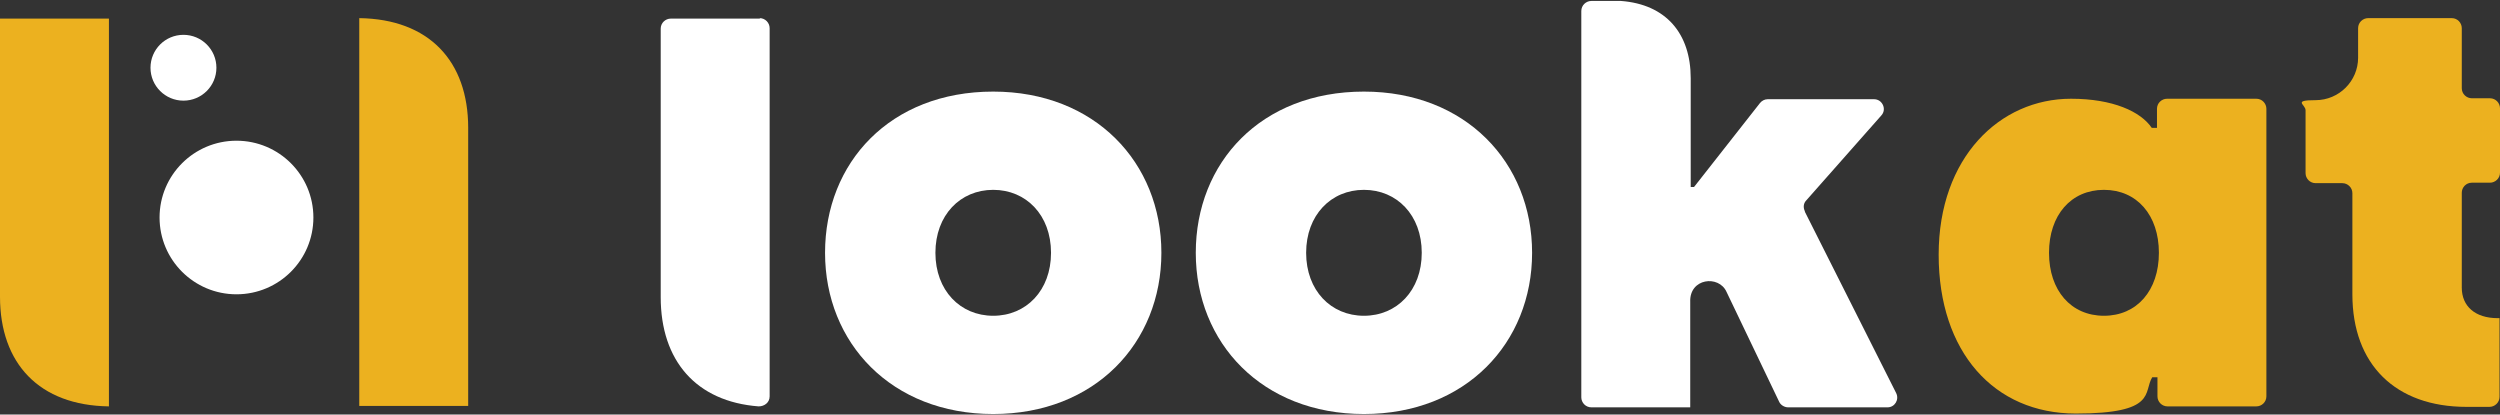 <svg width="193" height="32" viewBox="0 0 193 32" fill="none" xmlns="http://www.w3.org/2000/svg">
<rect x="0" y="0" width="193" height="32" fill="#333333" stroke="none"/>
<g clip-path="url(#clip0_3001_40950)">
<path d="M14.162 7.77C15.568 7.77 16.707 6.633 16.707 5.23C16.707 3.826 15.568 2.689 14.162 2.689C12.757 2.689 11.618 3.826 11.618 5.23C11.618 6.633 12.757 7.77 14.162 7.77Z" fill="white"/>
<path d="M0 1.437V22.904C0 28.059 3.024 31.3 8.409 31.373V21.799V7.071V1.437H0Z" fill="#ECB11F"/>
<path d="M18.256 22.72C21.536 22.72 24.194 20.066 24.194 16.792C24.194 13.518 21.536 10.863 18.256 10.863C14.977 10.863 12.318 13.518 12.318 16.792C12.318 20.066 14.977 22.72 18.256 22.72Z" fill="white"/>
<path d="M36.144 31.336V9.869C36.144 4.714 33.119 1.474 27.735 1.4V10.974V25.703V31.336H36.144Z" fill="#ECB11F"/>
<path d="M76.676 7.071C68.71 7.071 63.694 12.557 63.694 19.517C63.694 26.476 68.821 31.962 76.676 31.962C84.532 31.962 89.659 26.476 89.659 19.517C89.659 12.557 84.532 7.071 76.676 7.071ZM76.676 24.377C74.132 24.377 72.214 22.425 72.214 19.517C72.214 16.608 74.132 14.656 76.676 14.656C79.221 14.656 81.139 16.608 81.139 19.517C81.139 22.425 79.221 24.377 76.676 24.377Z" fill="white"/>
<path d="M105.296 7.071C97.33 7.071 92.314 12.557 92.314 19.517C92.314 26.476 97.441 31.962 105.296 31.962C113.152 31.962 118.278 26.476 118.278 19.517C118.278 12.557 113.152 7.071 105.296 7.071ZM105.296 24.377C102.751 24.377 100.834 22.425 100.834 19.517C100.834 16.608 102.751 14.656 105.296 14.656C107.841 14.656 109.759 16.608 109.759 19.517C109.759 22.425 107.841 24.377 105.296 24.377Z" fill="white"/>
<path d="M174.191 7.623H167.294C166.888 7.623 166.519 7.954 166.519 8.396V9.869H166.114C165.265 8.617 163.126 7.623 159.881 7.623C154.385 7.623 149.665 12.152 149.665 19.664C149.665 27.175 153.943 31.926 160.249 31.926C166.556 31.926 165.45 30.269 166.151 29.127H166.556V30.6C166.556 31.005 166.888 31.373 167.331 31.373H174.191C174.596 31.373 174.965 31.042 174.965 30.6V8.396C174.965 7.991 174.633 7.623 174.191 7.623ZM162.425 24.377C159.881 24.377 158.184 22.425 158.184 19.517C158.184 16.608 159.881 14.656 162.425 14.656C164.97 14.656 166.667 16.608 166.667 19.517C166.667 22.425 164.97 24.377 162.425 24.377Z" fill="#ECB11F"/>
<path d="M190.824 14.104H192.225C192.631 14.104 193 13.772 193 13.33V8.359C193 7.954 192.668 7.586 192.225 7.586H190.824C190.418 7.586 190.049 7.255 190.049 6.813V2.173C190.049 1.768 189.718 1.4 189.275 1.4H182.821C182.415 1.4 182.046 1.731 182.046 2.173V4.456C182.046 6.261 180.571 7.733 178.764 7.733C176.957 7.733 177.989 8.065 177.989 8.507V13.367C177.989 13.772 178.321 14.14 178.764 14.14H180.829C181.235 14.14 181.604 14.472 181.604 14.914V22.72C181.604 28.133 184.923 31.41 190.418 31.41H192.189C192.594 31.41 192.963 31.079 192.963 30.637V24.561H192.816C191.082 24.561 190.049 23.641 190.049 22.204V14.877C190.049 14.472 190.381 14.104 190.824 14.104Z" fill="#ECB11F"/>
<path d="M139.338 16.313C139.19 16.018 139.227 15.687 139.448 15.466L145.239 8.912C145.681 8.433 145.312 7.66 144.685 7.66H136.461C136.24 7.66 136.018 7.77 135.871 7.954L130.781 14.435H130.523V13.036V7.071V6.04C130.523 2.578 128.605 0.332 125.138 0.074H122.852C122.446 0.074 122.077 0.406 122.077 0.848V2.247V30.674C122.077 31.079 122.409 31.447 122.852 31.447H130.486V23.383C130.486 23.383 130.486 23.346 130.486 23.309C130.412 21.468 132.699 21.21 133.289 22.536L137.346 31.005C137.457 31.263 137.752 31.447 138.047 31.447H145.718C146.271 31.447 146.64 30.858 146.382 30.342L139.338 16.35V16.313Z" fill="white"/>
<path d="M58.678 1.437H51.781C51.376 1.437 51.007 1.768 51.007 2.21V22.941C51.007 27.838 53.736 31.005 58.568 31.373C59.01 31.373 59.416 31.079 59.416 30.6V2.173C59.416 1.768 59.084 1.4 58.641 1.4L58.678 1.437Z" fill="white"/>
</g>
<defs>
<clipPath id="clip0_3001_40950">
<rect width="193" height="31.925" fill="white" transform="translate(0 0.038)"/>
</clipPath>
</defs>
</svg>
